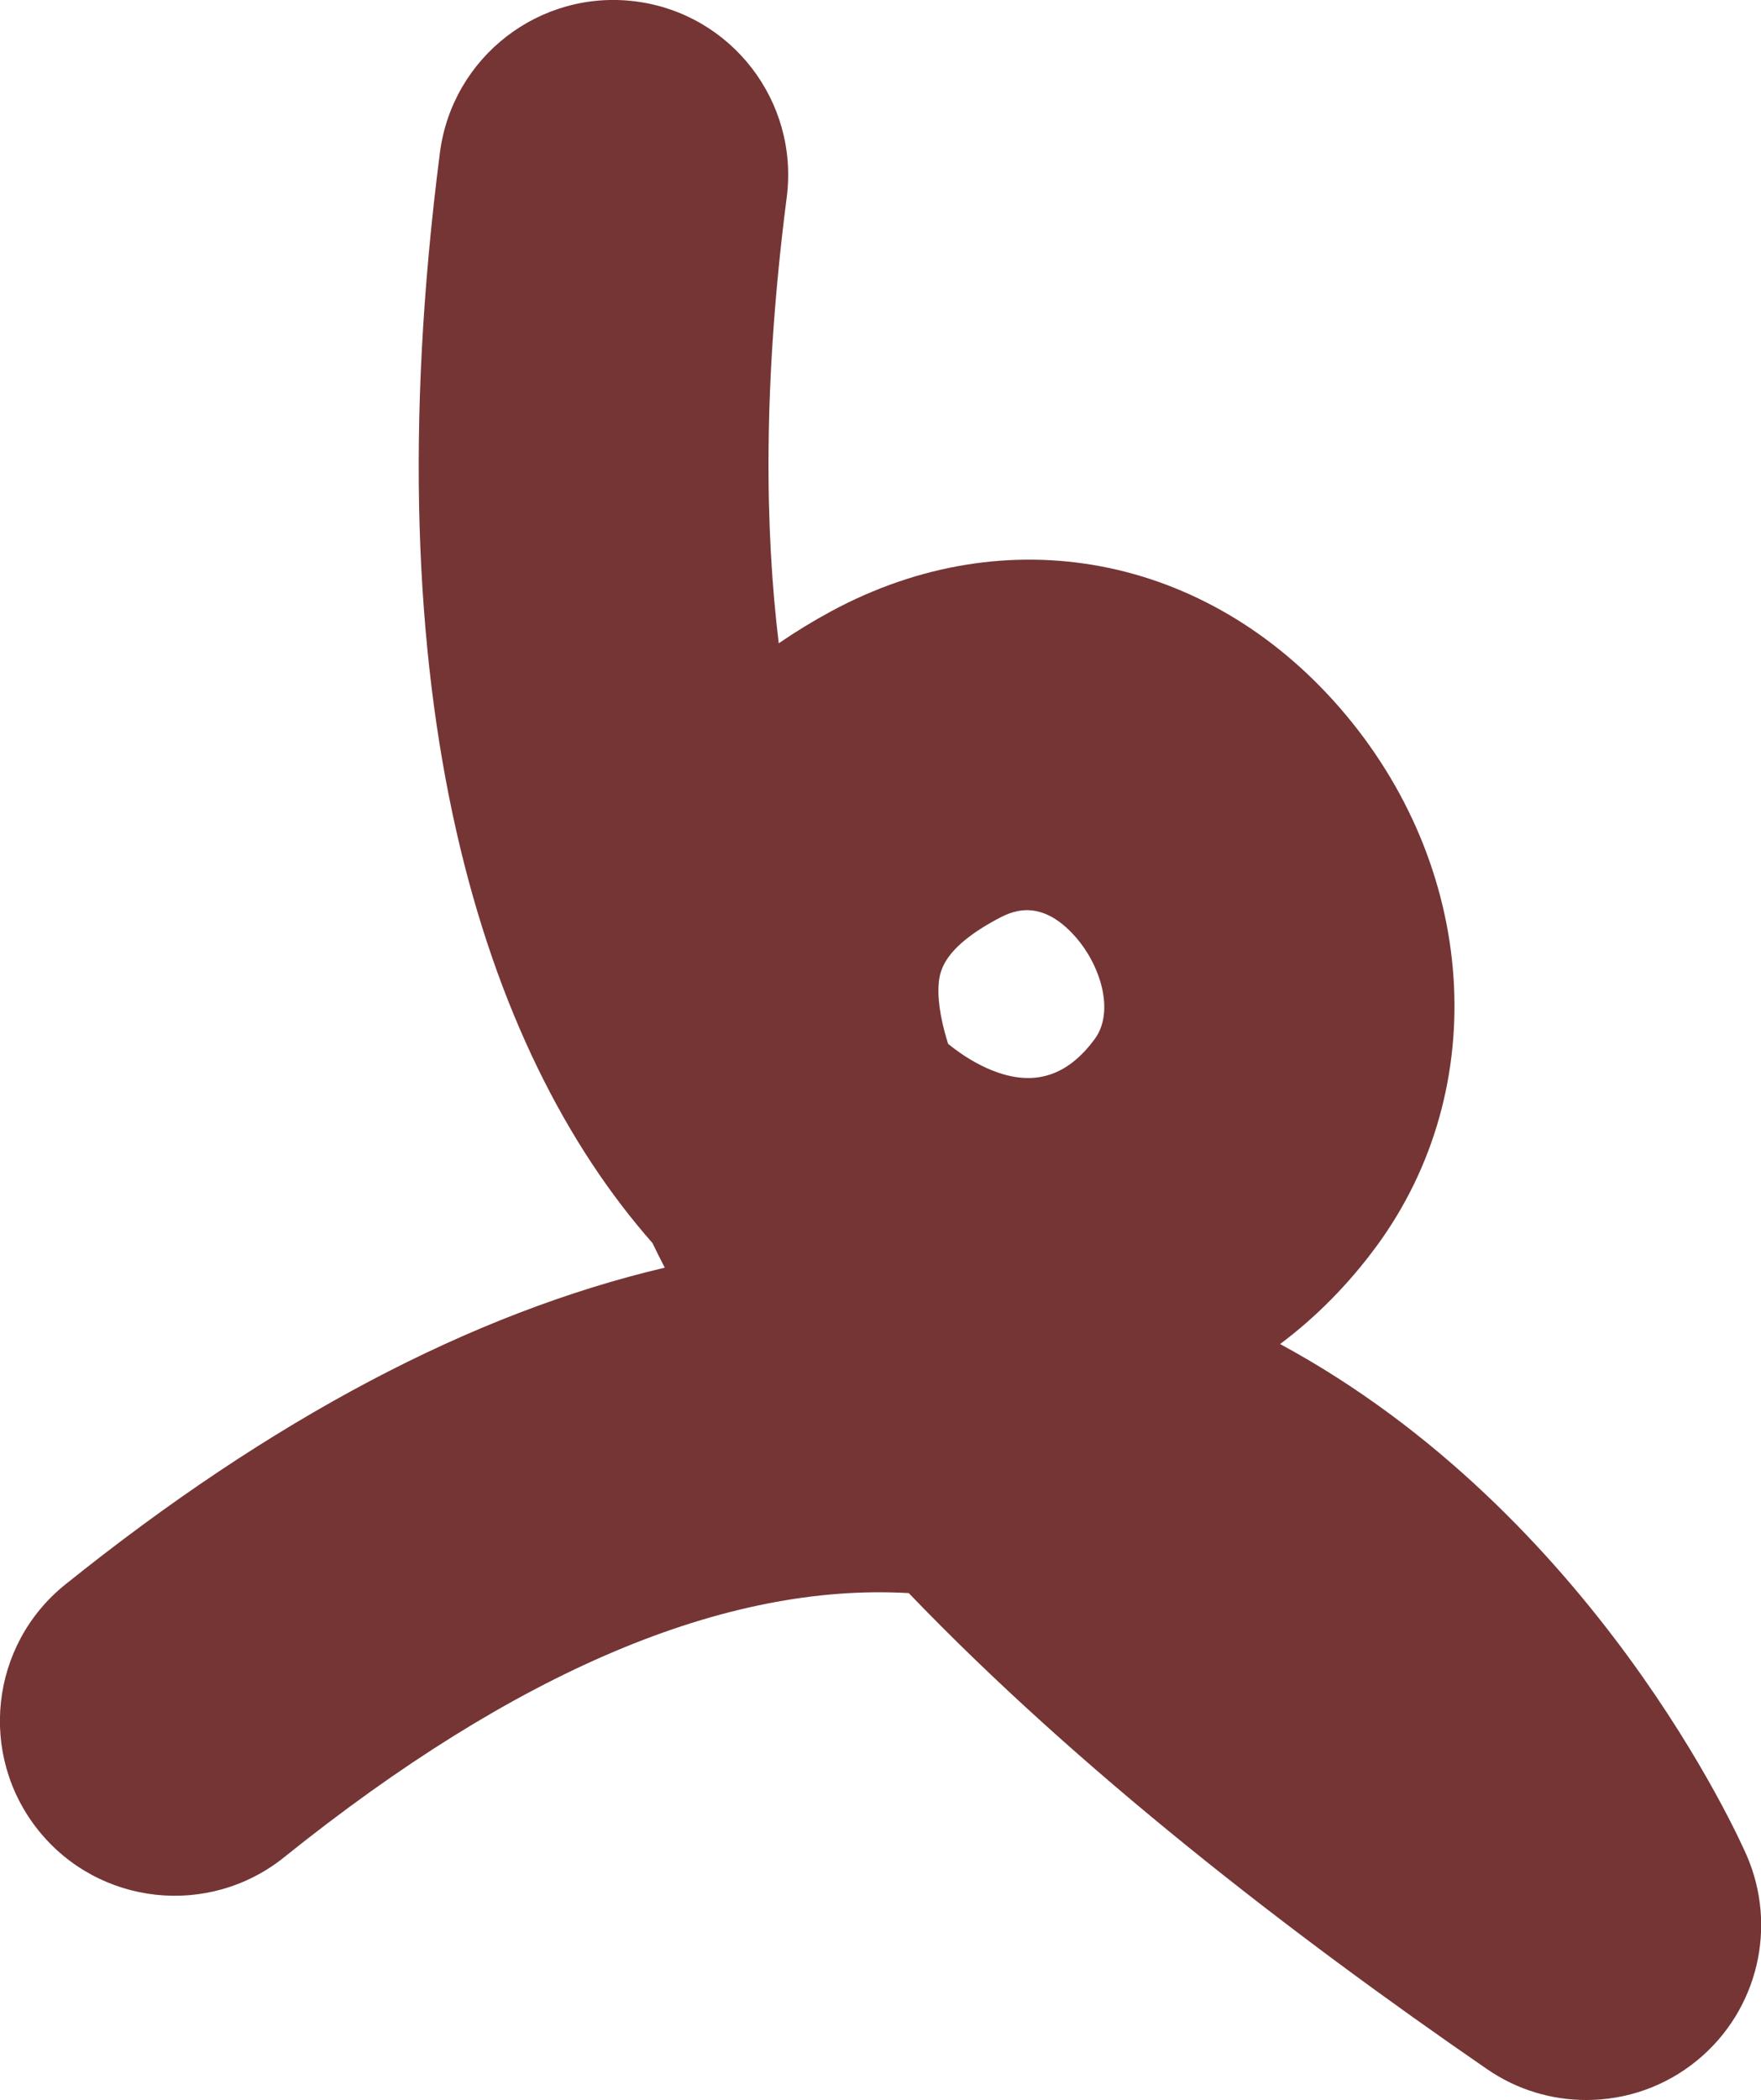 <svg width="750" height="894" viewBox="0 0 750 894" fill="none" xmlns="http://www.w3.org/2000/svg">
<g clip-path="url(#clip0_2454_107)">
<path d="M675.546 894C660.853 894 646.125 889.679 633.38 880.896C549.791 823.417 459.121 753.293 387.038 678.212C309.008 673.714 219.683 711.396 121.012 790.657C88.936 816.404 42.096 811.269 16.358 779.218C-9.381 747.131 -4.248 700.276 27.828 674.529C115.631 604.016 200.99 558.967 283.127 539.665C281.322 536.195 279.551 532.653 277.887 529.182C205.628 447.195 157.407 297.599 187.359 64.988C192.634 24.154 229.986 -4.639 270.736 0.602C311.521 5.844 340.305 43.172 335.065 83.971C324.869 163.054 325.789 225.528 331.666 273.87C338.712 269.018 346.182 264.45 354.042 260.2C428.815 219.861 513.82 236.011 570.608 301.317C629.308 368.82 635.787 463.026 586.328 530.422C574.255 546.855 560.377 560.809 545.188 572.177C679.087 644.567 740.796 782.795 743.841 789.736C757.153 820.194 748.656 855.786 723.023 876.965C709.322 888.298 692.505 894 675.617 894H675.546ZM403.855 444.432C409.945 449.355 416.211 453.145 422.478 455.659C440.144 462.742 454.483 458.351 466.273 442.272C474.734 430.727 468.857 411.248 458.236 399.065C442.906 381.463 430.125 388.369 424.637 391.309C400.563 404.271 400.032 414.506 399.713 419.996C399.5 423.927 399.855 431.931 403.82 444.432H403.855Z" fill="#753535"/>
</g>
<defs>
<clipPath id="clip0_2454_107">
<rect width="750" height="894" fill="white"/>
</clipPath>
</defs>
</svg>

